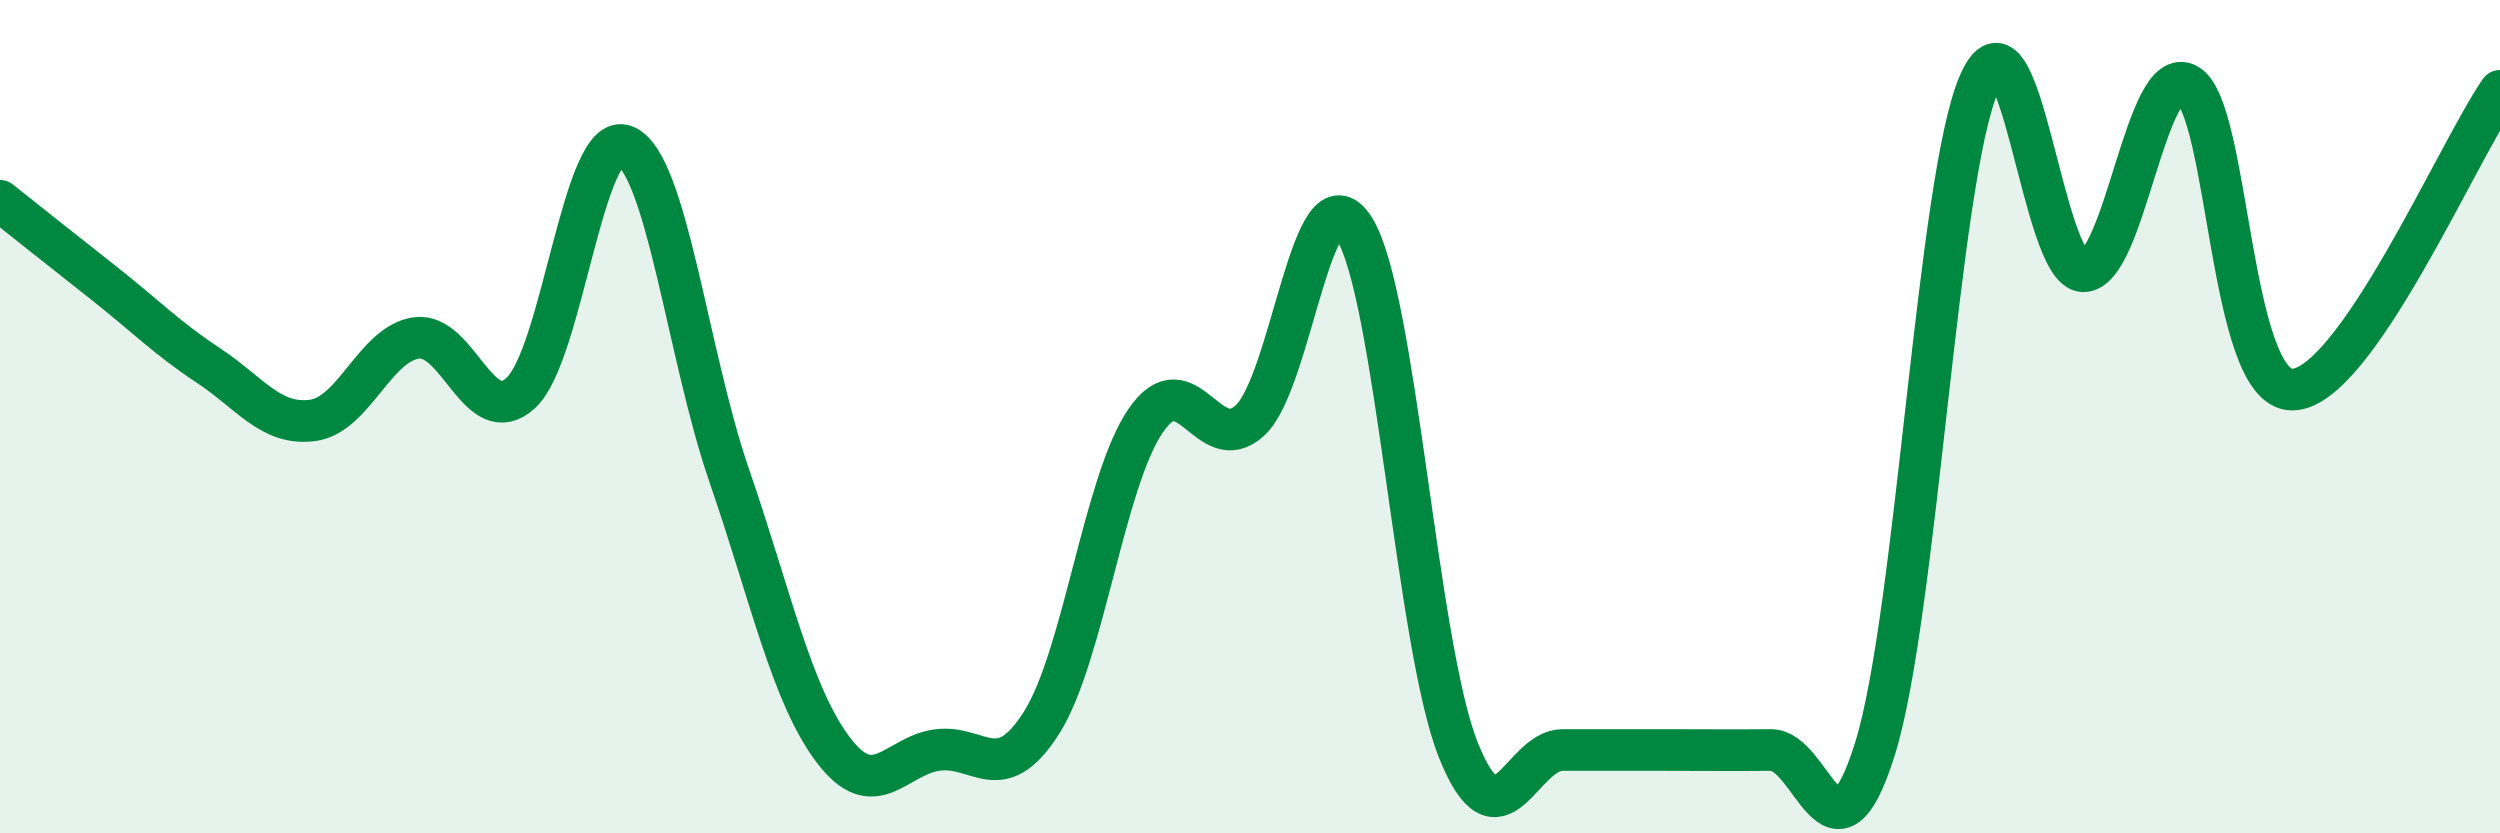 
    <svg width="60" height="20" viewBox="0 0 60 20" xmlns="http://www.w3.org/2000/svg">
      <path
        d="M 0,4.82 C 0.5,5.22 1.5,6.01 2.5,6.8 C 3.5,7.59 4,8.11 5,8.77 C 6,9.43 6.5,10.22 7.5,10.09 C 8.5,9.96 9,8.24 10,8.11 C 11,7.98 11.5,10.35 12.5,9.43 C 13.5,8.51 14,3.1 15,3.5 C 16,3.9 16.5,8.51 17.5,11.41 C 18.5,14.31 19,16.68 20,18 C 21,19.32 21.5,18.13 22.5,18 C 23.5,17.87 24,18.92 25,17.34 C 26,15.76 26.5,11.54 27.5,10.09 C 28.5,8.64 29,11.01 30,10.09 C 31,9.17 31.5,3.9 32.5,5.48 C 33.5,7.06 34,15.5 35,18 C 36,20.5 36.5,18 37.5,18 C 38.5,18 39,18 40,18 C 41,18 41.5,18.01 42.5,18 C 43.5,17.99 44,21.17 45,17.97 C 46,14.77 46.5,4.29 47.5,2 C 48.5,-0.29 49,6.5 50,6.51 C 51,6.52 51.5,1.46 52.5,2.03 C 53.5,2.6 53.5,9.32 55,9.35 C 56.5,9.38 59,3.61 60,2.18L60 20L0 20Z"
        fill="#008740"
        opacity="0.1"
        stroke-linecap="round"
        stroke-linejoin="round"
      />
      <path
        d="M 0,4.82 C 0.5,5.22 1.5,6.01 2.5,6.8 C 3.5,7.59 4,8.11 5,8.77 C 6,9.43 6.5,10.22 7.5,10.09 C 8.5,9.96 9,8.24 10,8.11 C 11,7.98 11.5,10.35 12.5,9.43 C 13.5,8.51 14,3.1 15,3.5 C 16,3.9 16.5,8.51 17.5,11.41 C 18.5,14.31 19,16.68 20,18 C 21,19.32 21.5,18.13 22.5,18 C 23.5,17.87 24,18.92 25,17.34 C 26,15.76 26.5,11.54 27.5,10.09 C 28.5,8.64 29,11.01 30,10.09 C 31,9.17 31.5,3.9 32.5,5.48 C 33.5,7.06 34,15.5 35,18 C 36,20.5 36.5,18 37.5,18 C 38.5,18 39,18 40,18 C 41,18 41.5,18.01 42.5,18 C 43.5,17.99 44,21.17 45,17.97 C 46,14.77 46.5,4.29 47.5,2 C 48.5,-0.29 49,6.5 50,6.51 C 51,6.52 51.5,1.46 52.5,2.03 C 53.5,2.6 53.5,9.32 55,9.35 C 56.5,9.38 59,3.61 60,2.18"
        stroke="#008740"
        stroke-width="1"
        fill="none"
        stroke-linecap="round"
        stroke-linejoin="round"
      />
    </svg>
  